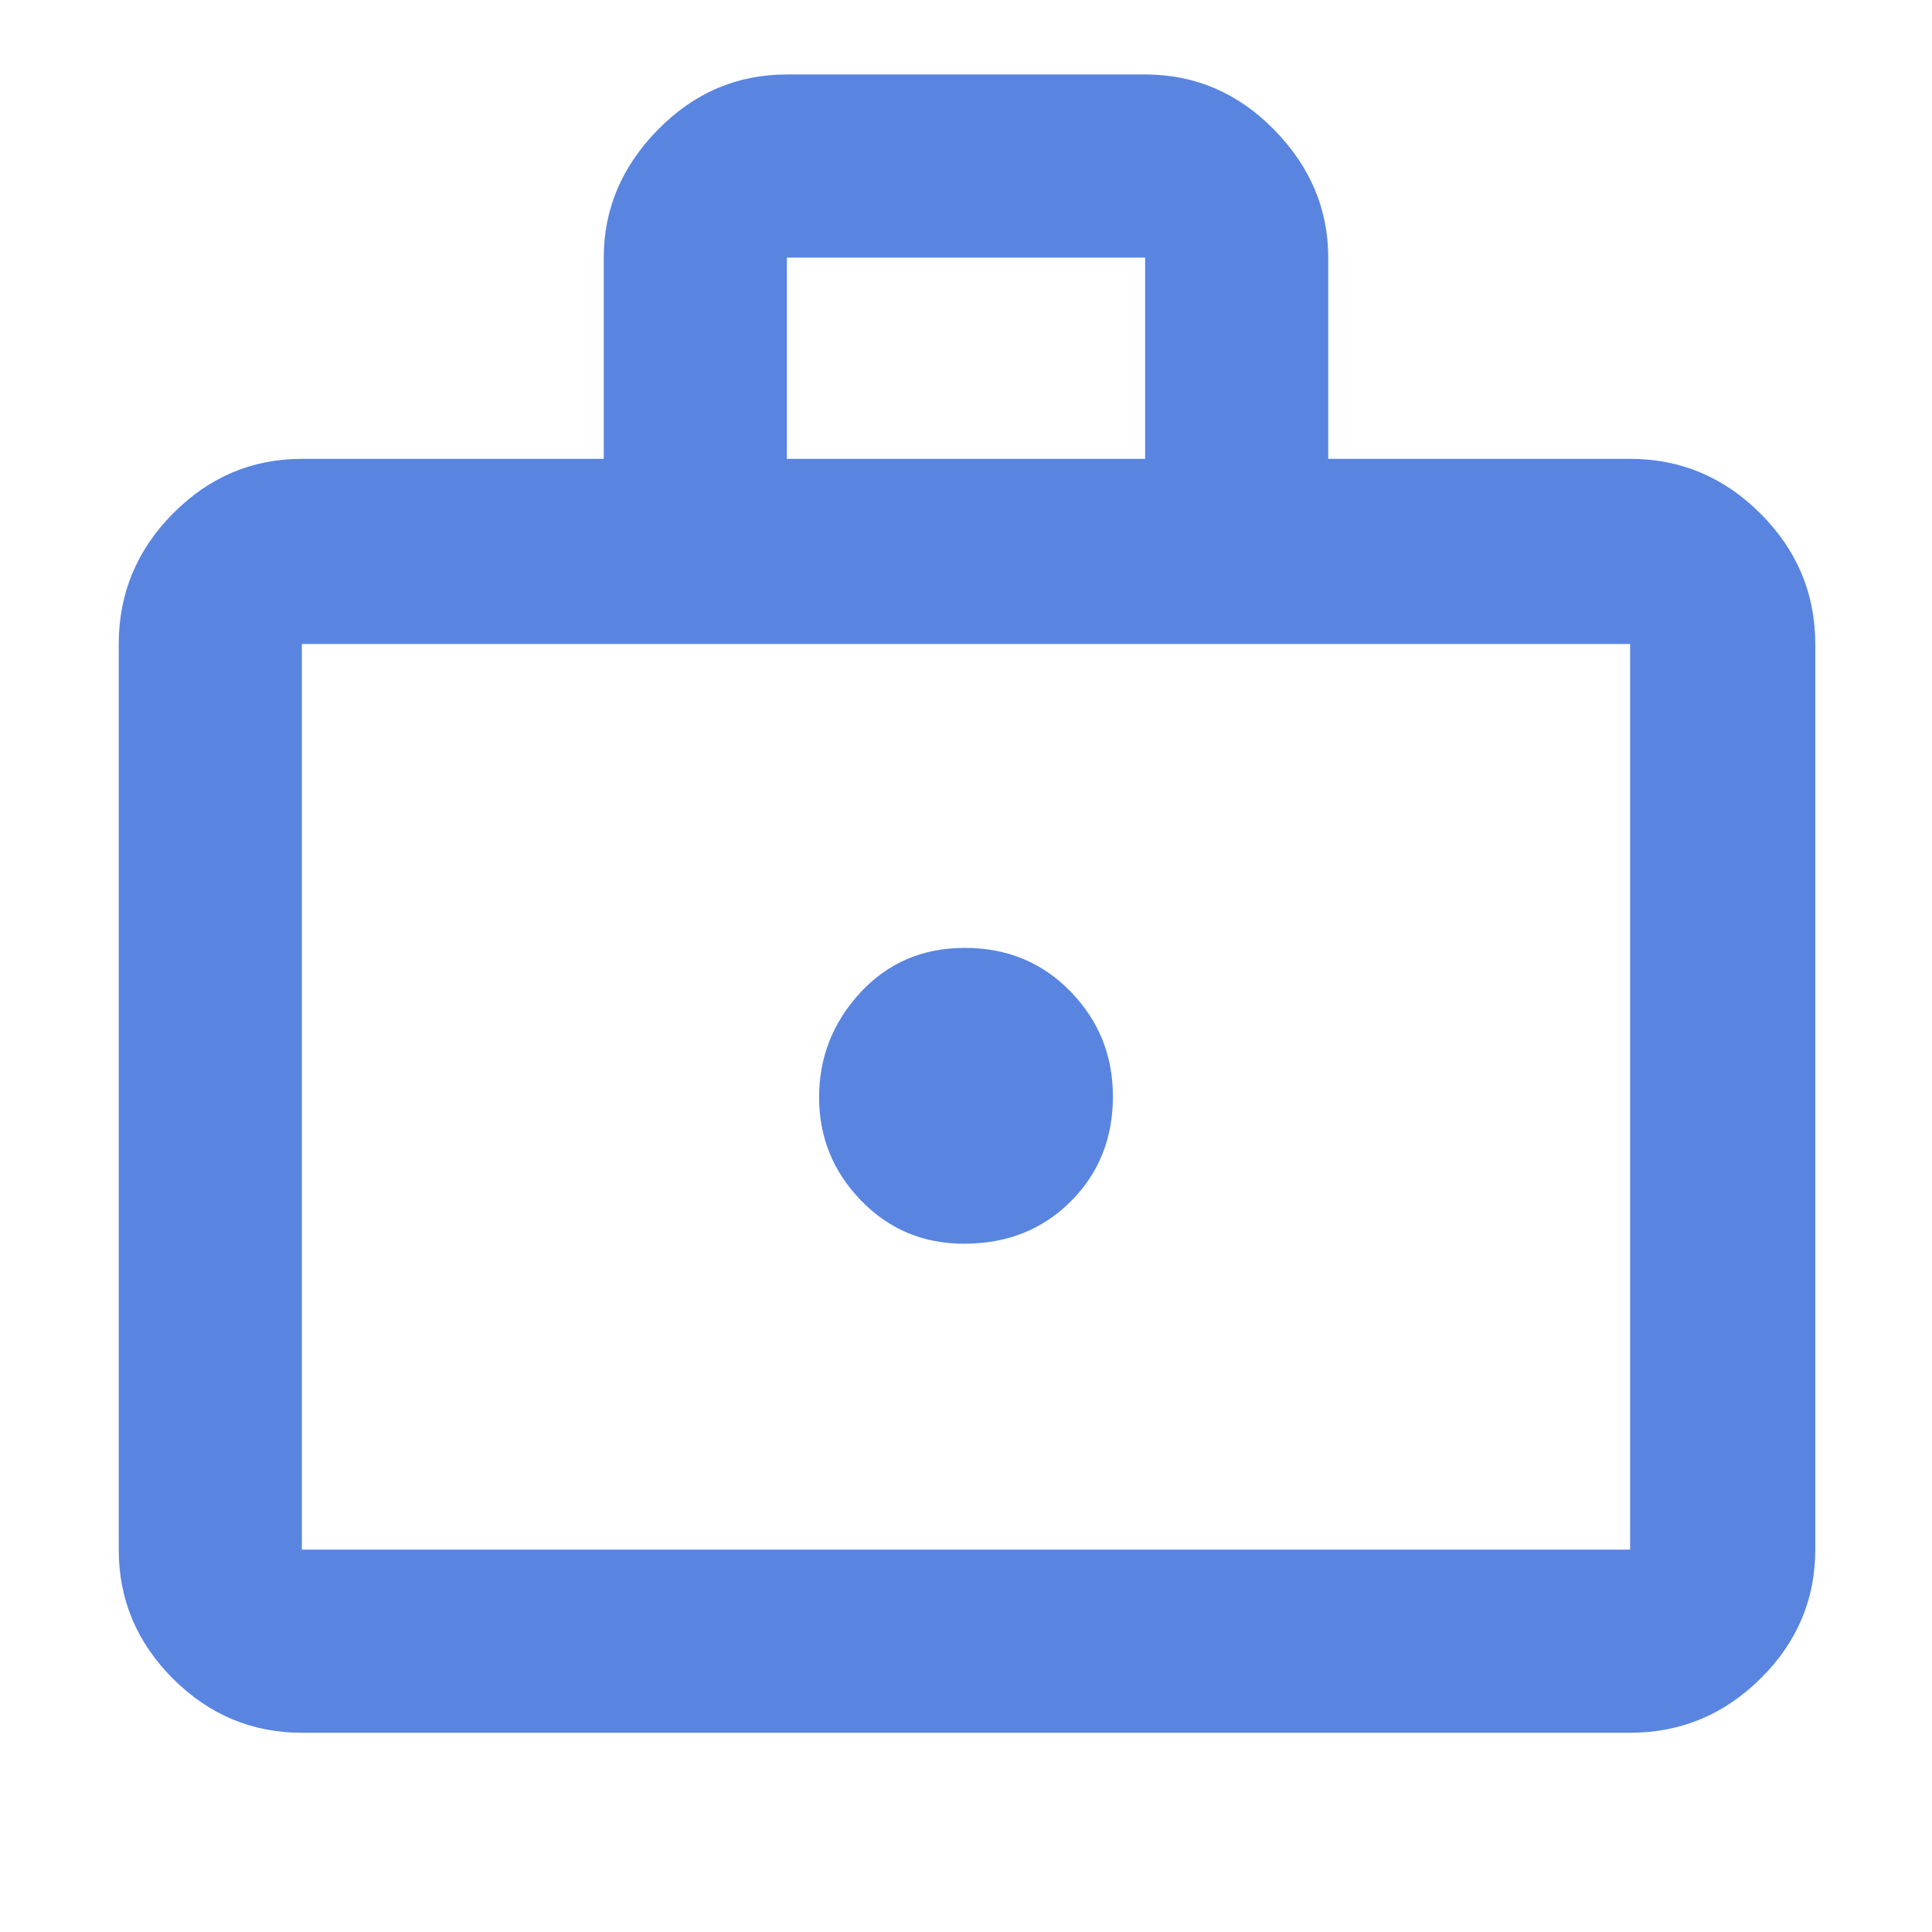<svg xmlns="http://www.w3.org/2000/svg" height="48px" viewBox="0 -960 960 960" width="48px" fill="#5985E1"><path d="M479.08-342Q511-342 532-362.96t21-52.2q0-30.54-21.08-52.19T479.42-489q-31.42 0-51.92 22.21t-20.5 52q0 29.79 20.82 51.29 20.81 21.5 51.26 21.5ZM150-99q-37.17 0-64.09-26.91Q59-152.82 59-190v-450q0-37.59 26.91-64.79Q112.83-732 150-732h150v-100q0-36.13 26.91-63.56Q353.83-923 391-923h178q37.17 0 64.09 27.44Q660-868.13 660-832v100h150q37.59 0 64.79 27.21Q902-677.59 902-640v450q0 37.18-27.21 64.09Q847.59-99 810-99H150Zm0-91h660v-450H150v450Zm241-542h178v-100H391v100ZM150-190v-450 450Z"/></svg>